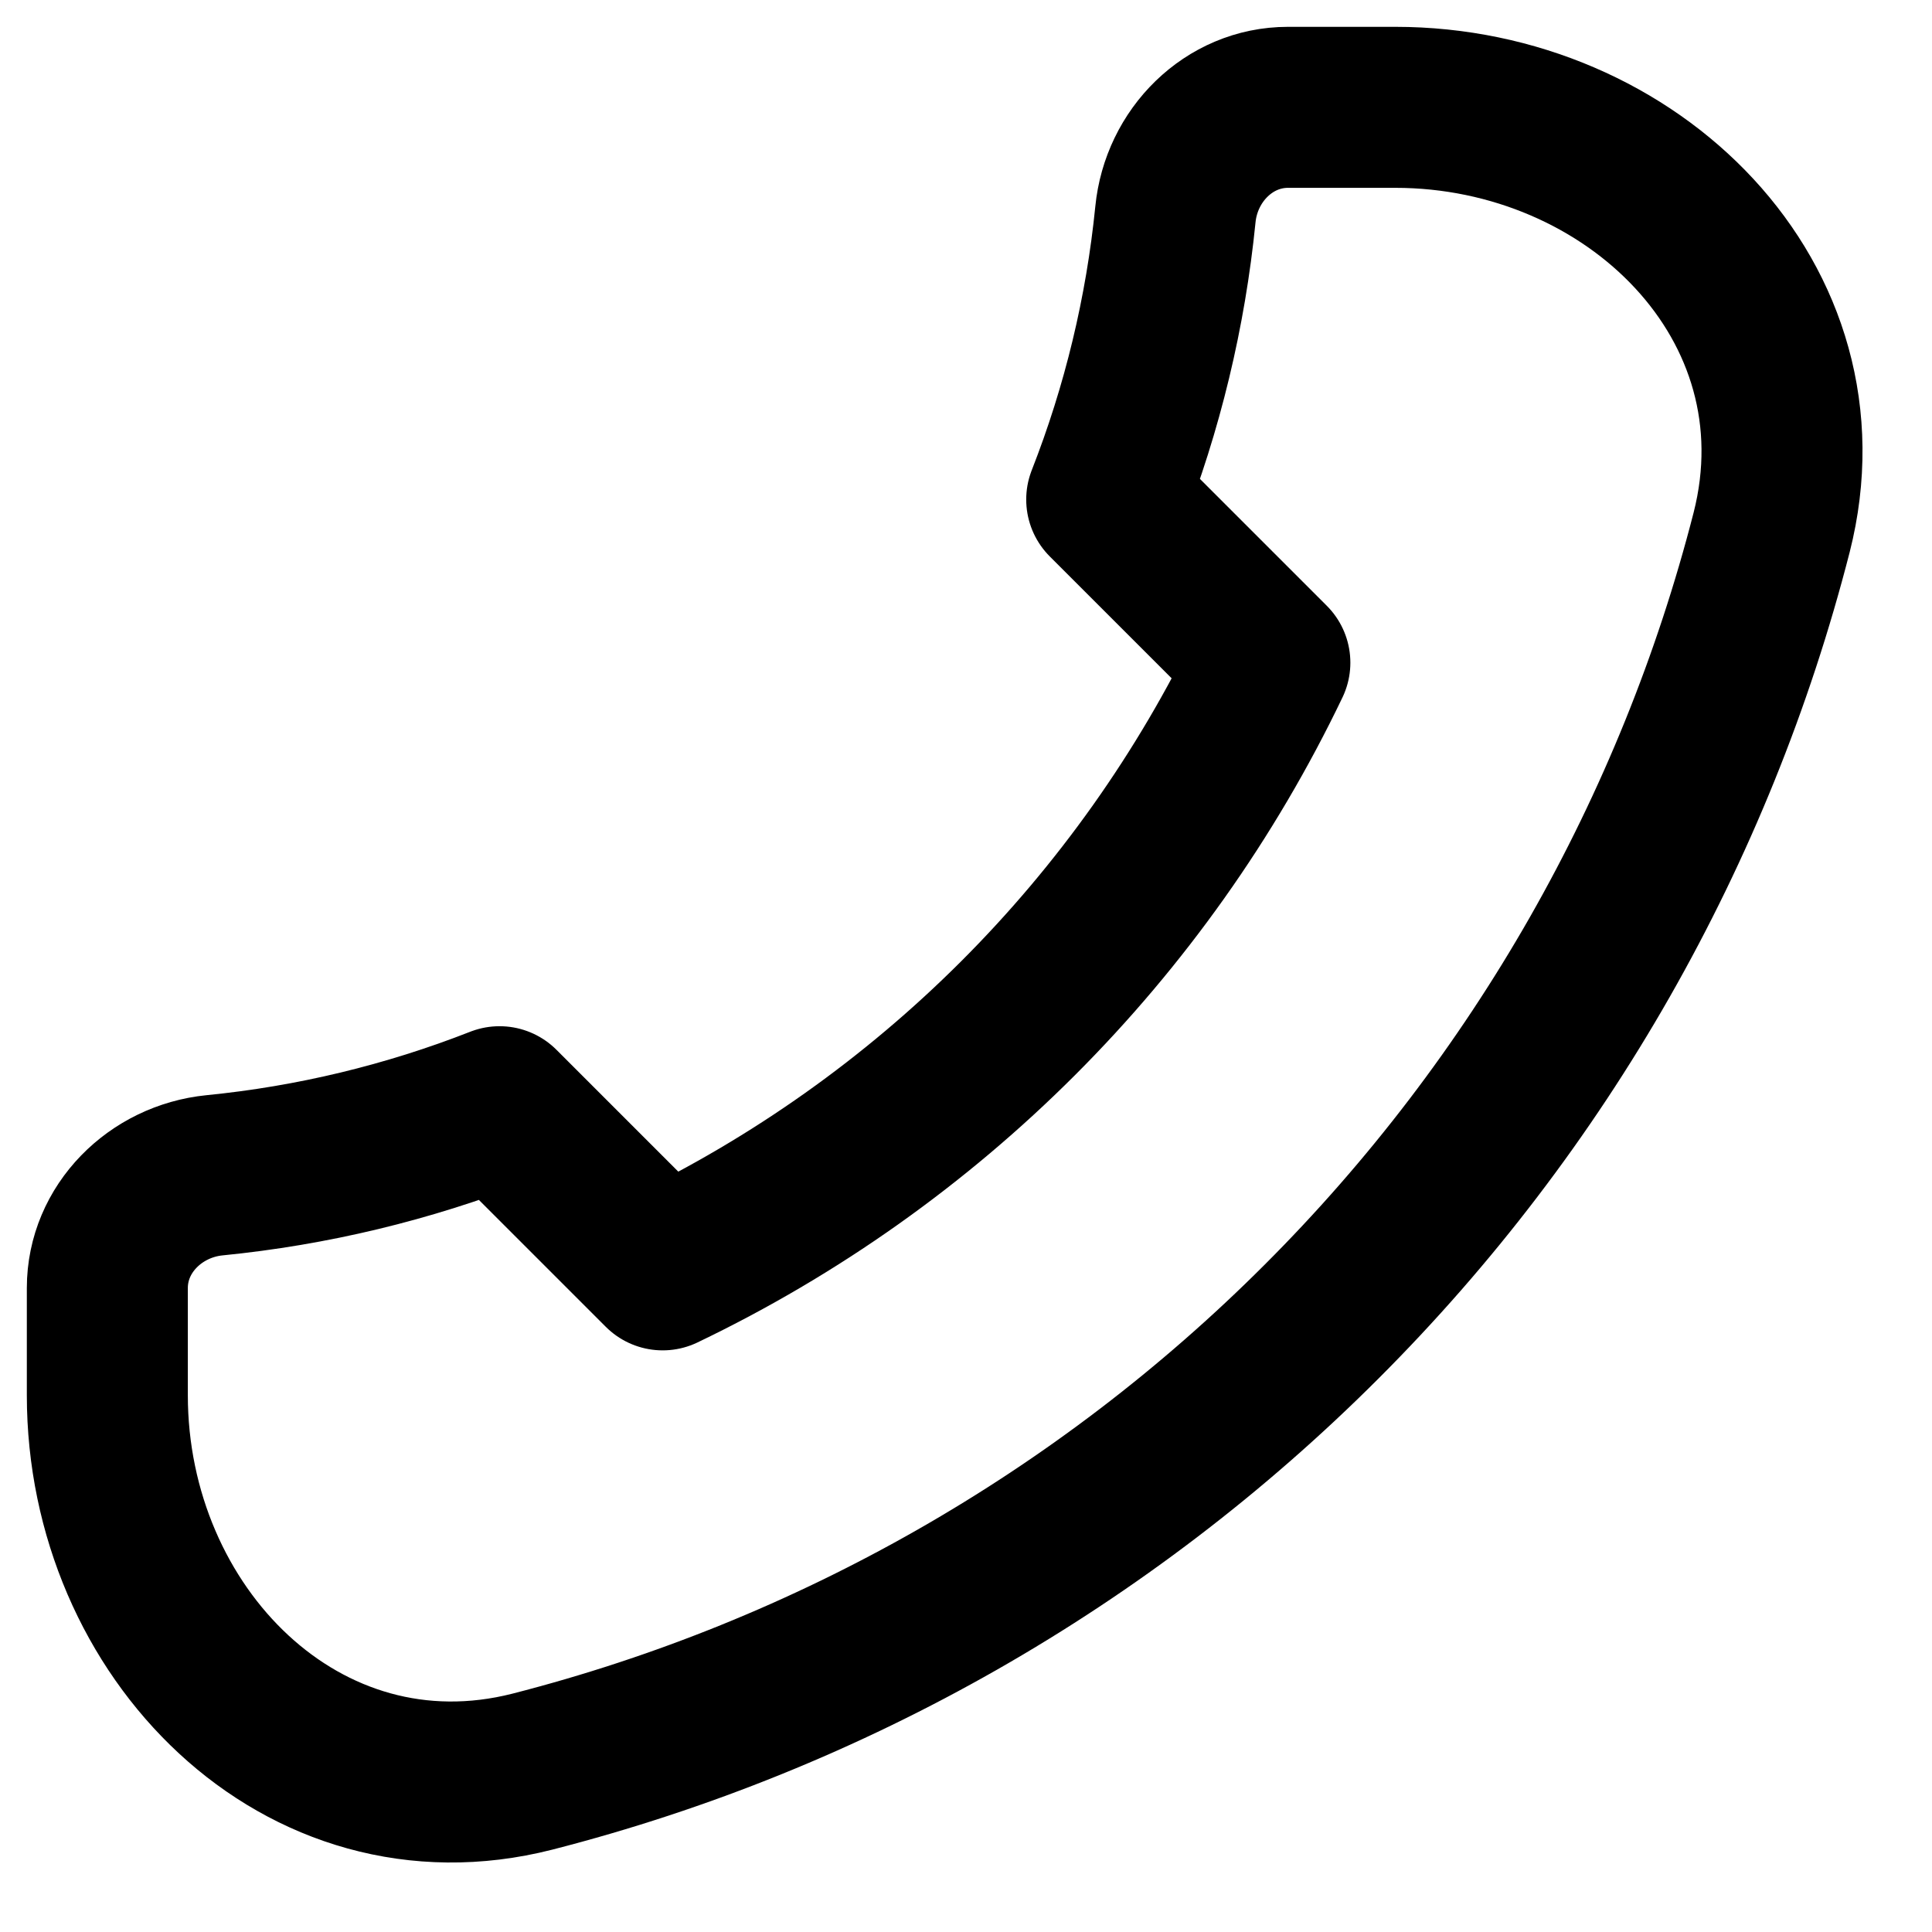 <?xml version="1.0" encoding="UTF-8"?> <svg xmlns="http://www.w3.org/2000/svg" width="18" height="18" viewBox="0 0 18 18" fill="none"><path d="M16.506 4.96C15.793 7.742 14.345 10.282 12.313 12.313C10.282 14.345 7.742 15.793 4.96 16.506C2.819 17.051 1 15.21 1 13V12C1 11.448 1.449 11.005 1.998 10.95C2.908 10.86 3.802 10.645 4.654 10.311L6.174 11.831C8.649 10.645 10.645 8.649 11.831 6.174L10.311 4.654C10.645 3.802 10.86 2.908 10.951 1.998C11.005 1.448 11.448 1 12 1H13C15.21 1 17.051 2.819 16.506 4.96Z" stroke="black" stroke-width="1.5" stroke-linecap="round" stroke-linejoin="round"></path></svg> 